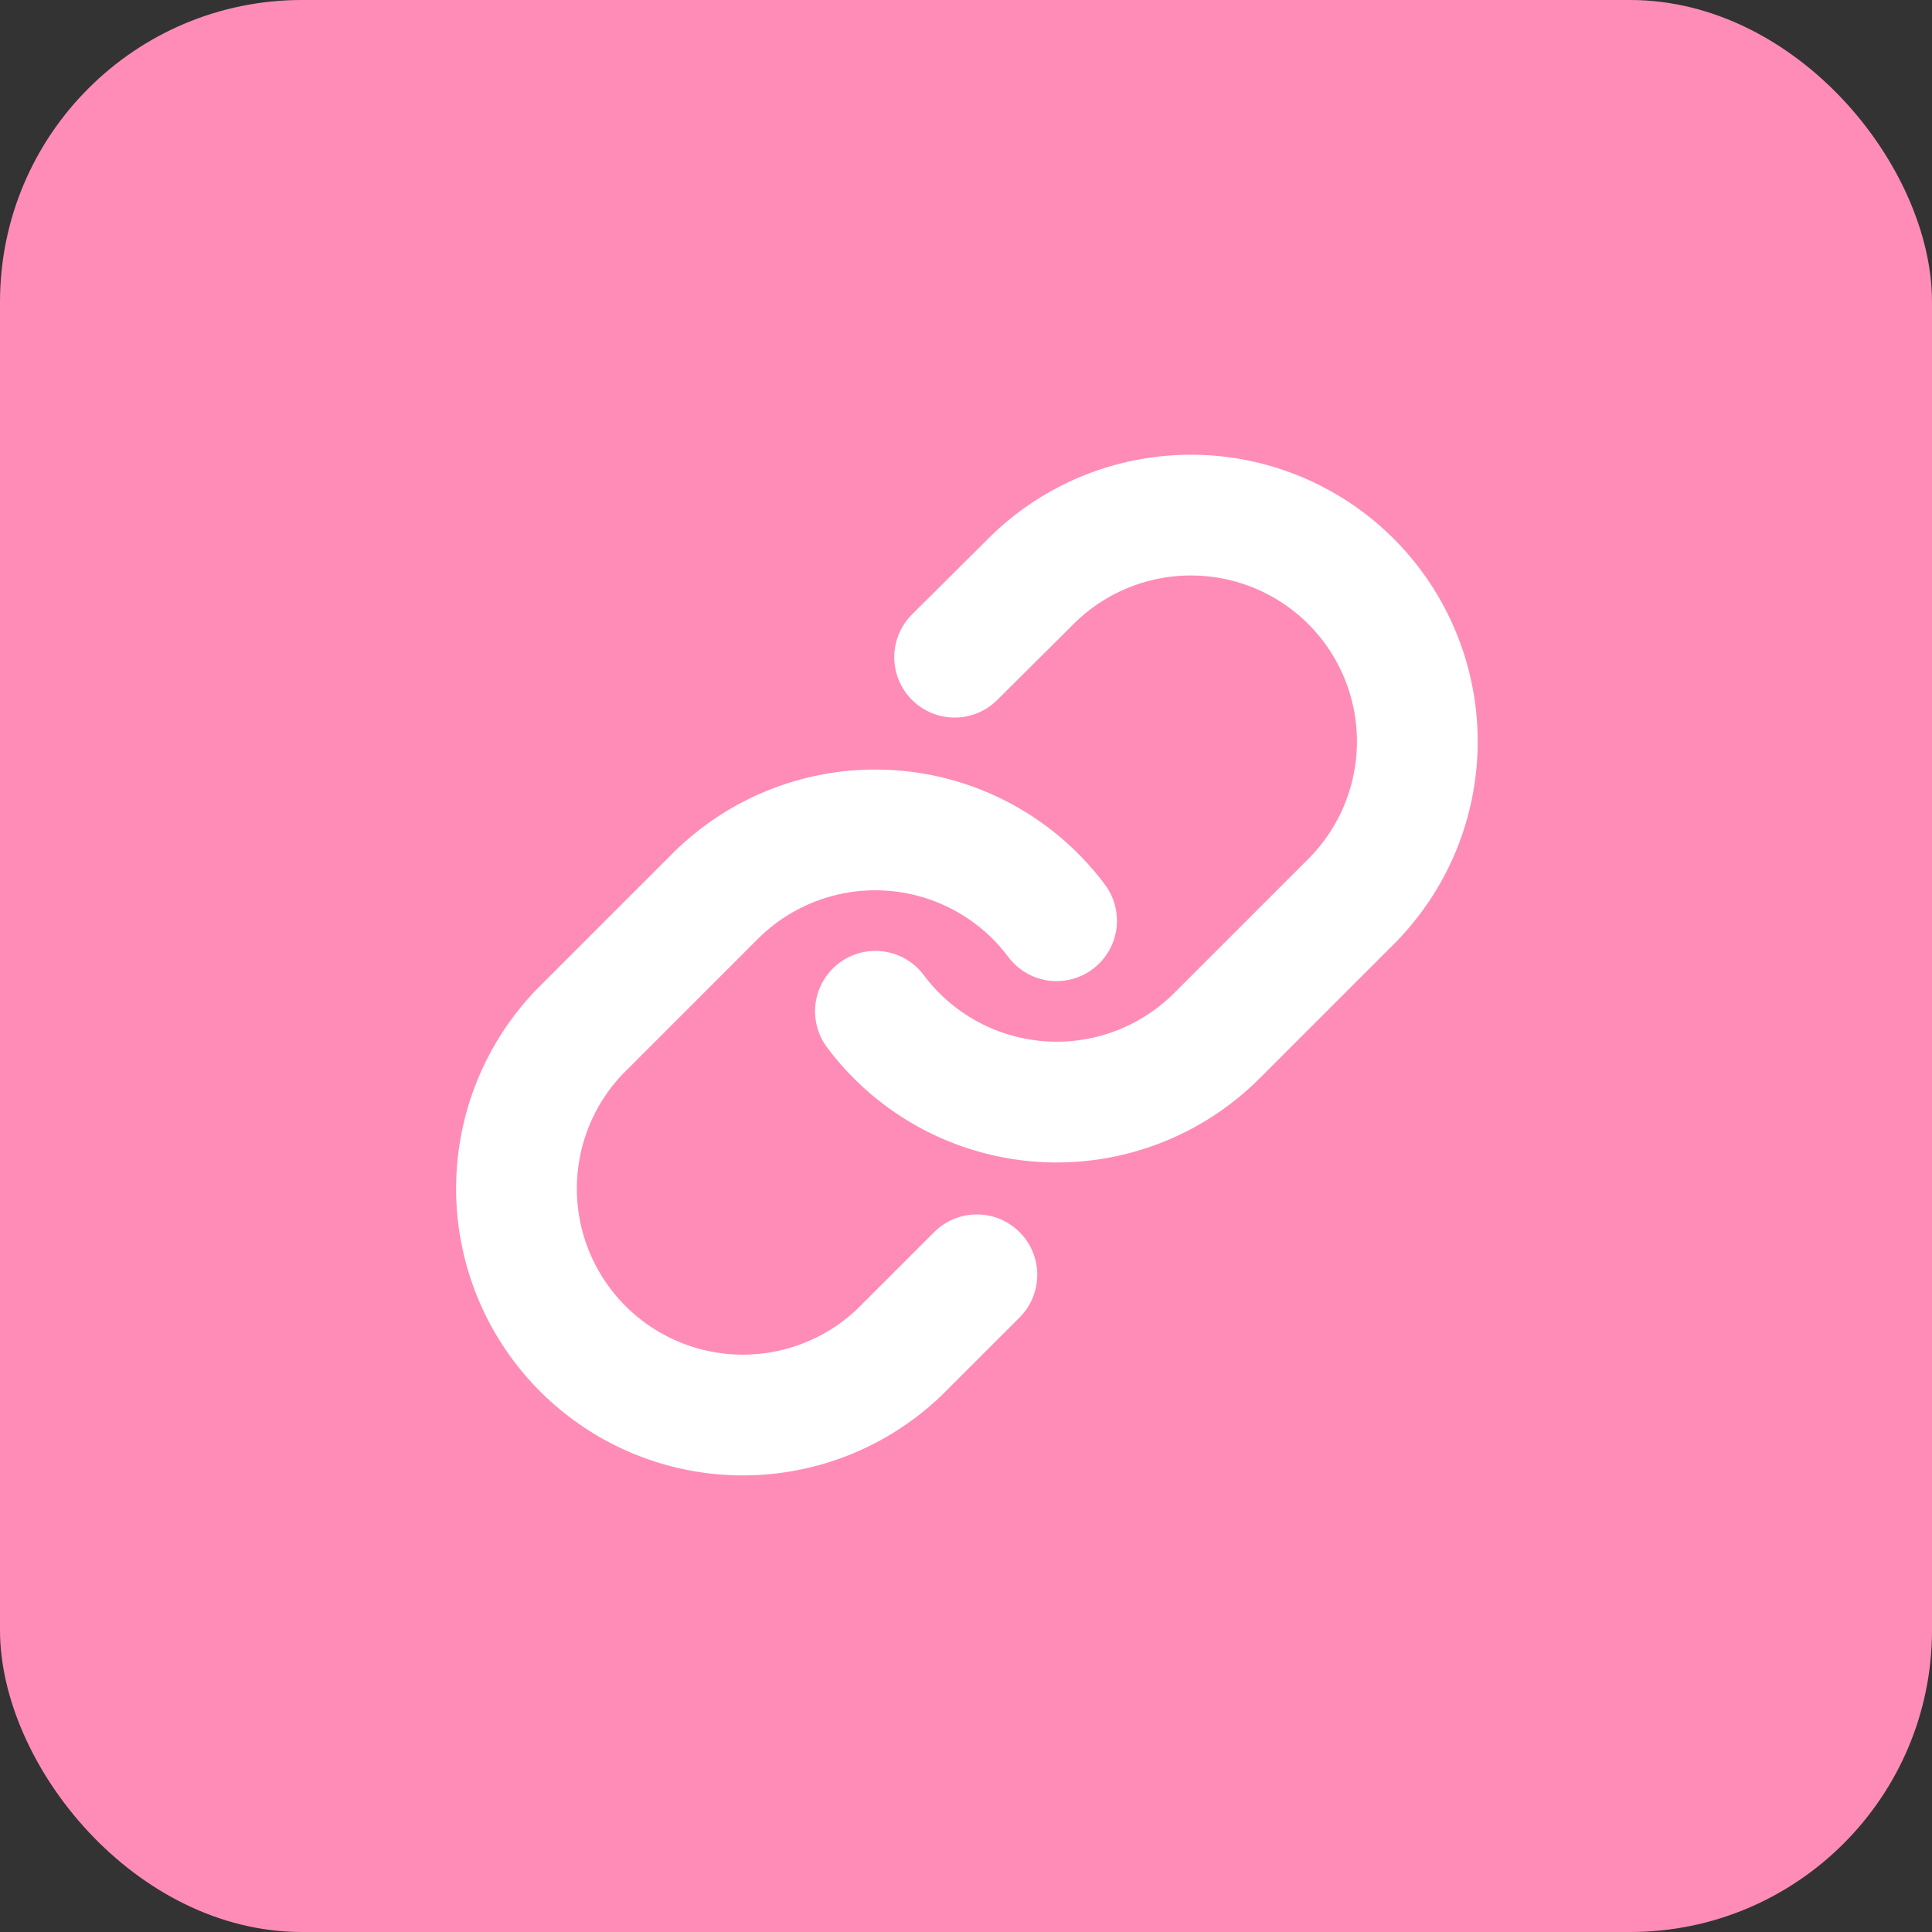 <svg width="32" height="32" fill="none" xmlns="http://www.w3.org/2000/svg"><rect width="100%" height="100%" fill="#333333" stroke="none"/><rect width="32" height="32" rx="5" fill="#FF8CB6"/><g clip-path="url(#clip0_223_4845)" stroke="#fff" stroke-width="2" stroke-linecap="round" stroke-linejoin="round"><path d="M14.5 16.75a3.75 3.75 0 005.655.405l2.25-2.25a3.75 3.75 0 00-5.303-5.303l-1.29 1.283"/><path d="M17.5 15.25a3.75 3.75 0 00-5.655-.405l-2.25 2.25a3.75 3.75 0 005.302 5.302l1.283-1.282"/></g><defs><clipPath id="clip0_223_4845"><path fill="#fff" transform="translate(7 7)" d="M0 0h18v18H0z"/></clipPath></defs></svg>